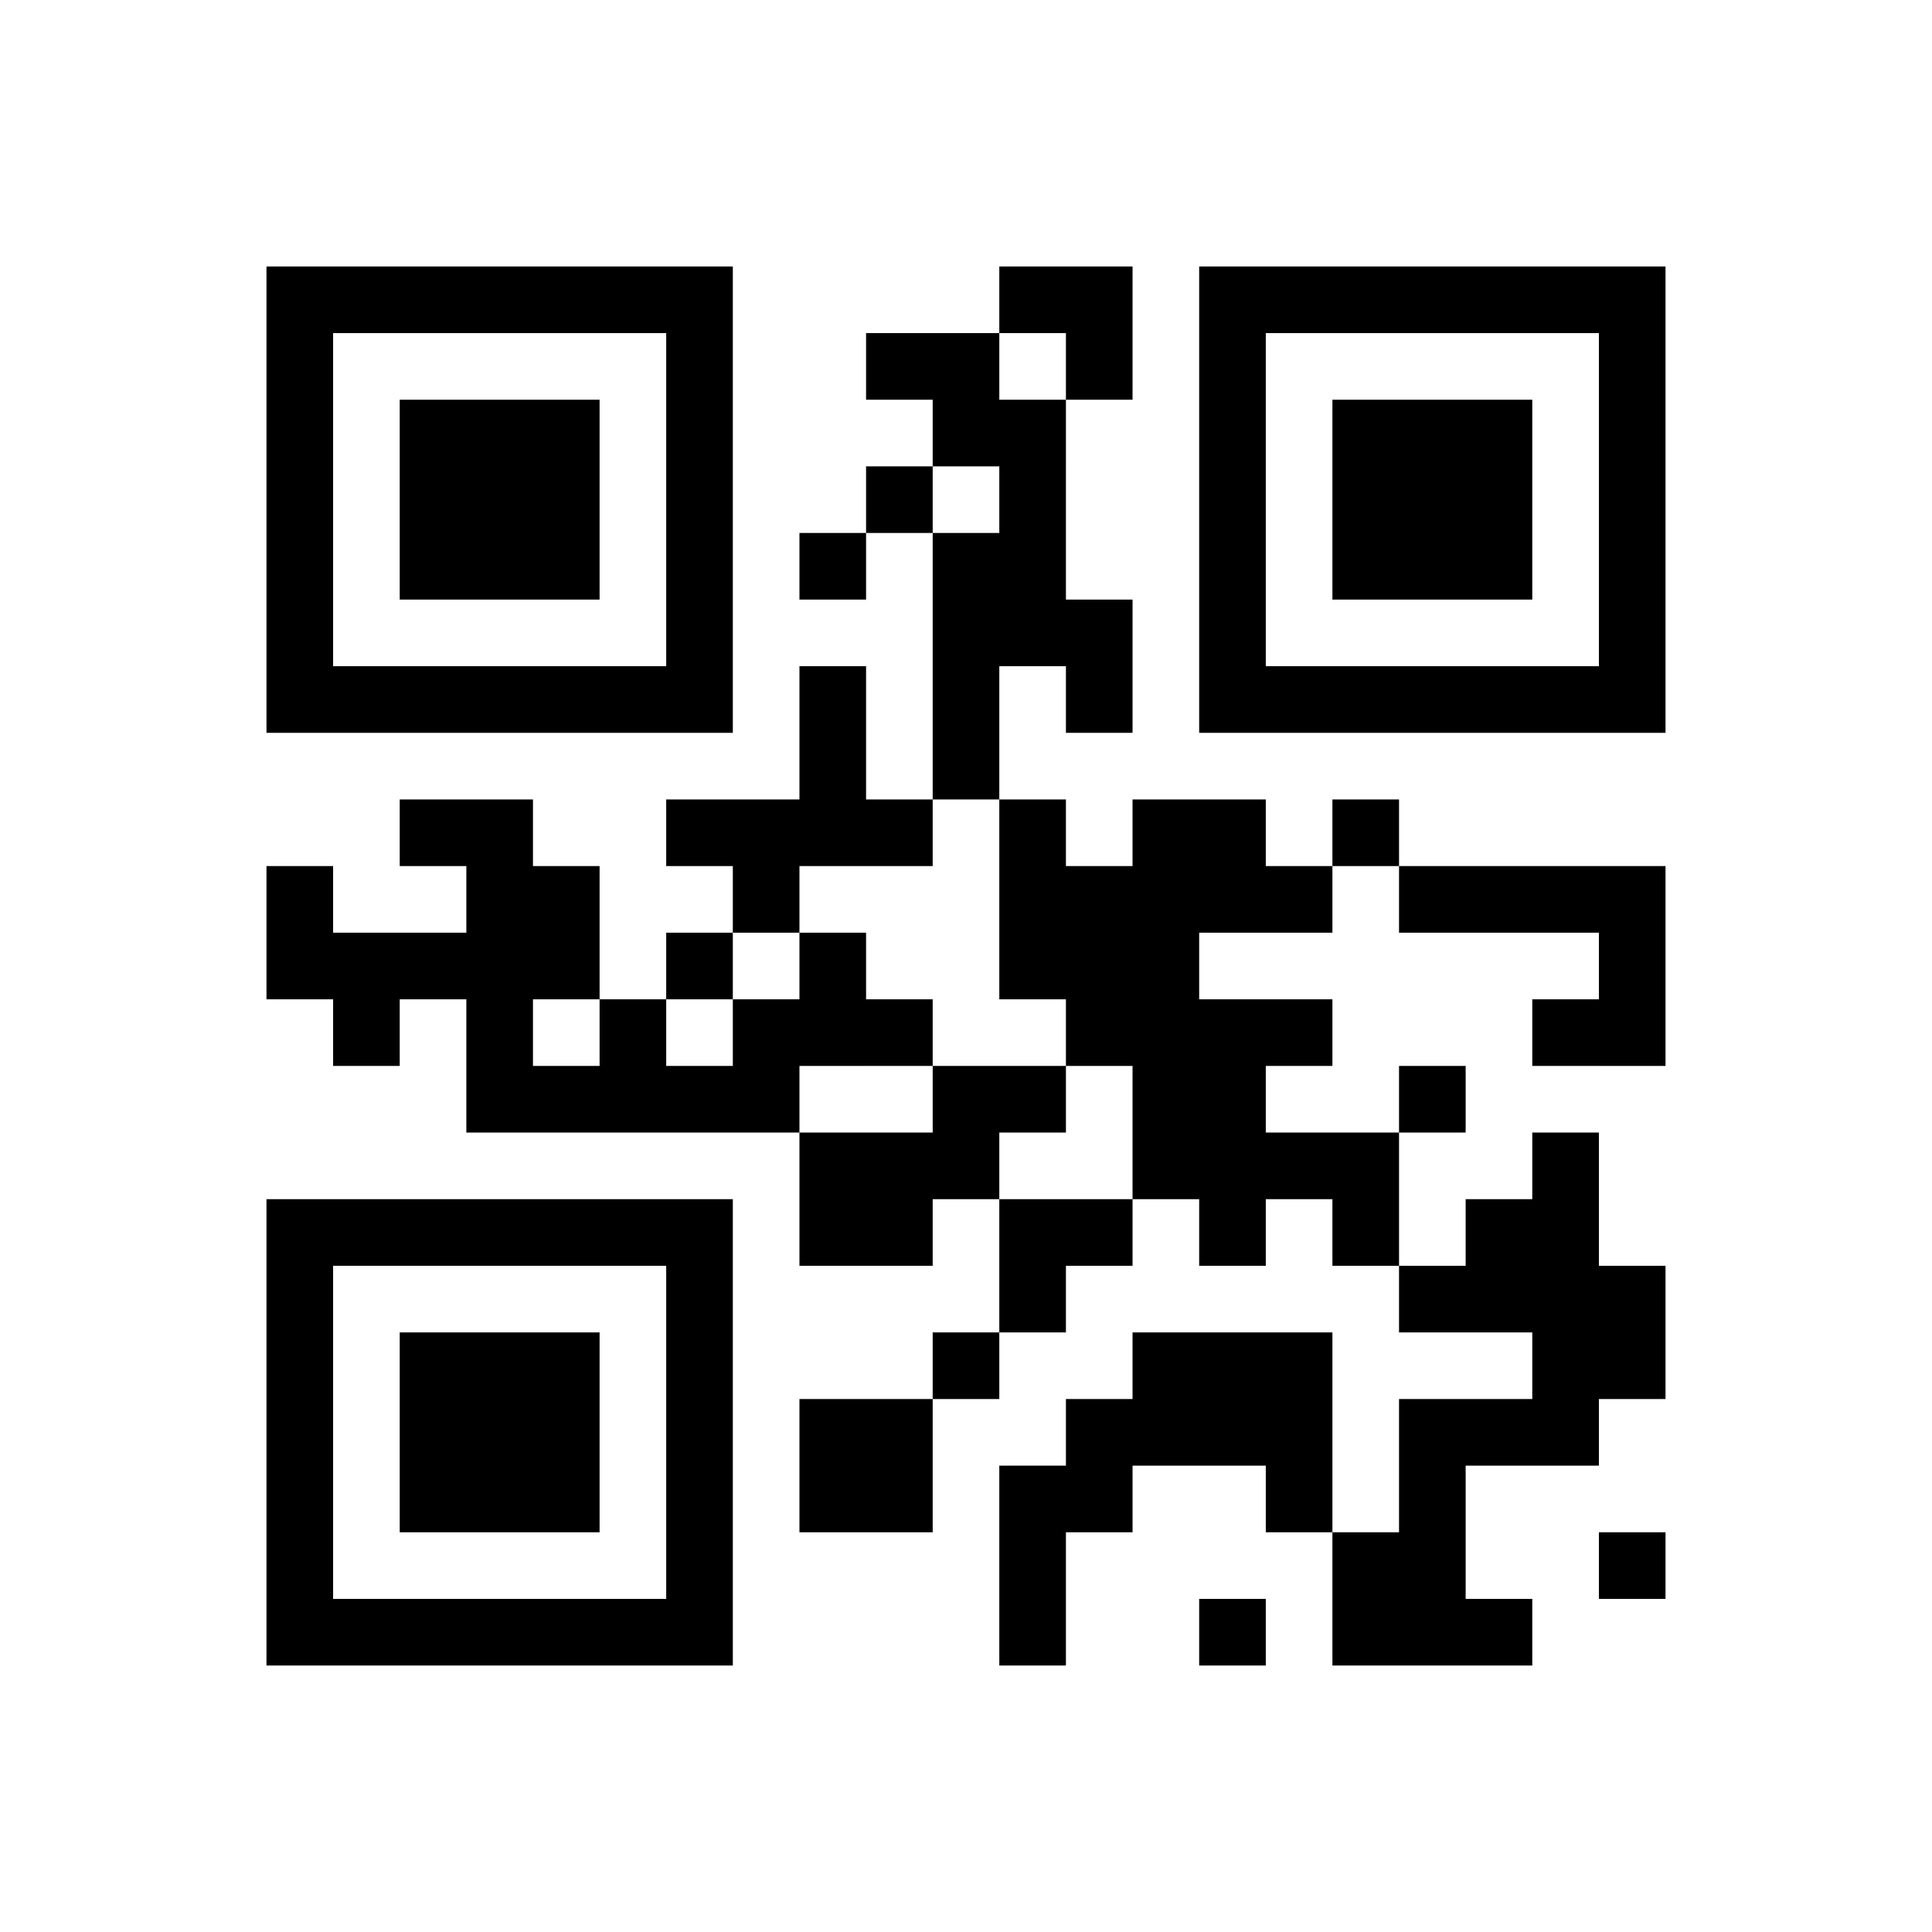 ﻿<?xml version="1.0" encoding="UTF-8"?>
<!DOCTYPE svg PUBLIC "-//W3C//DTD SVG 1.1//EN" "http://www.w3.org/Graphics/SVG/1.1/DTD/svg11.dtd">
<svg xmlns="http://www.w3.org/2000/svg" version="1.1" viewBox="0 0 29 29" stroke="none">
	<rect width="100%" height="100%" fill="#ffffff"/>
	<path d="M4,4h7v1h-7z M15,4h2v1h-2z M18,4h7v1h-7z M4,5h1v6h-1z M10,5h1v6h-1z M13,5h2v1h-2z M16,5h1v1h-1z M18,5h1v6h-1z M24,5h1v6h-1z M6,6h3v3h-3z M14,6h2v1h-2z M20,6h3v3h-3z M13,7h1v1h-1z M15,7h1v3h-1z M12,8h1v1h-1z M14,8h1v4h-1z M16,9h1v2h-1z M5,10h5v1h-5z M12,10h1v3h-1z M19,10h5v1h-5z M6,12h2v1h-2z M10,12h2v1h-2z M13,12h1v1h-1z M15,12h1v3h-1z M17,12h1v6h-1z M18,12h1v2h-1z M20,12h1v1h-1z M4,13h1v2h-1z M7,13h2v2h-2z M11,13h1v1h-1z M16,13h1v3h-1z M19,13h1v1h-1z M21,13h4v1h-4z M5,14h2v1h-2z M10,14h1v1h-1z M12,14h1v2h-1z M24,14h1v2h-1z M5,15h1v1h-1z M7,15h1v2h-1z M9,15h1v2h-1z M11,15h1v2h-1z M13,15h1v1h-1z M18,15h1v4h-1z M19,15h1v1h-1z M23,15h1v1h-1z M8,16h1v1h-1z M10,16h1v1h-1z M14,16h2v1h-2z M21,16h1v1h-1z M12,17h2v2h-2z M14,17h1v1h-1z M19,17h2v1h-2z M23,17h1v5h-1z M4,18h7v1h-7z M15,18h2v1h-2z M20,18h1v1h-1z M22,18h1v2h-1z M4,19h1v6h-1z M10,19h1v6h-1z M15,19h1v1h-1z M21,19h1v1h-1z M24,19h1v2h-1z M6,20h3v3h-3z M14,20h1v1h-1z M17,20h3v2h-3z M12,21h2v2h-2z M16,21h1v2h-1z M21,21h1v4h-1z M22,21h1v1h-1z M15,22h1v3h-1z M19,22h1v1h-1z M20,23h1v2h-1z M24,23h1v1h-1z M5,24h5v1h-5z M18,24h1v1h-1z M22,24h1v1h-1z" fill="#000000"/>
</svg>
